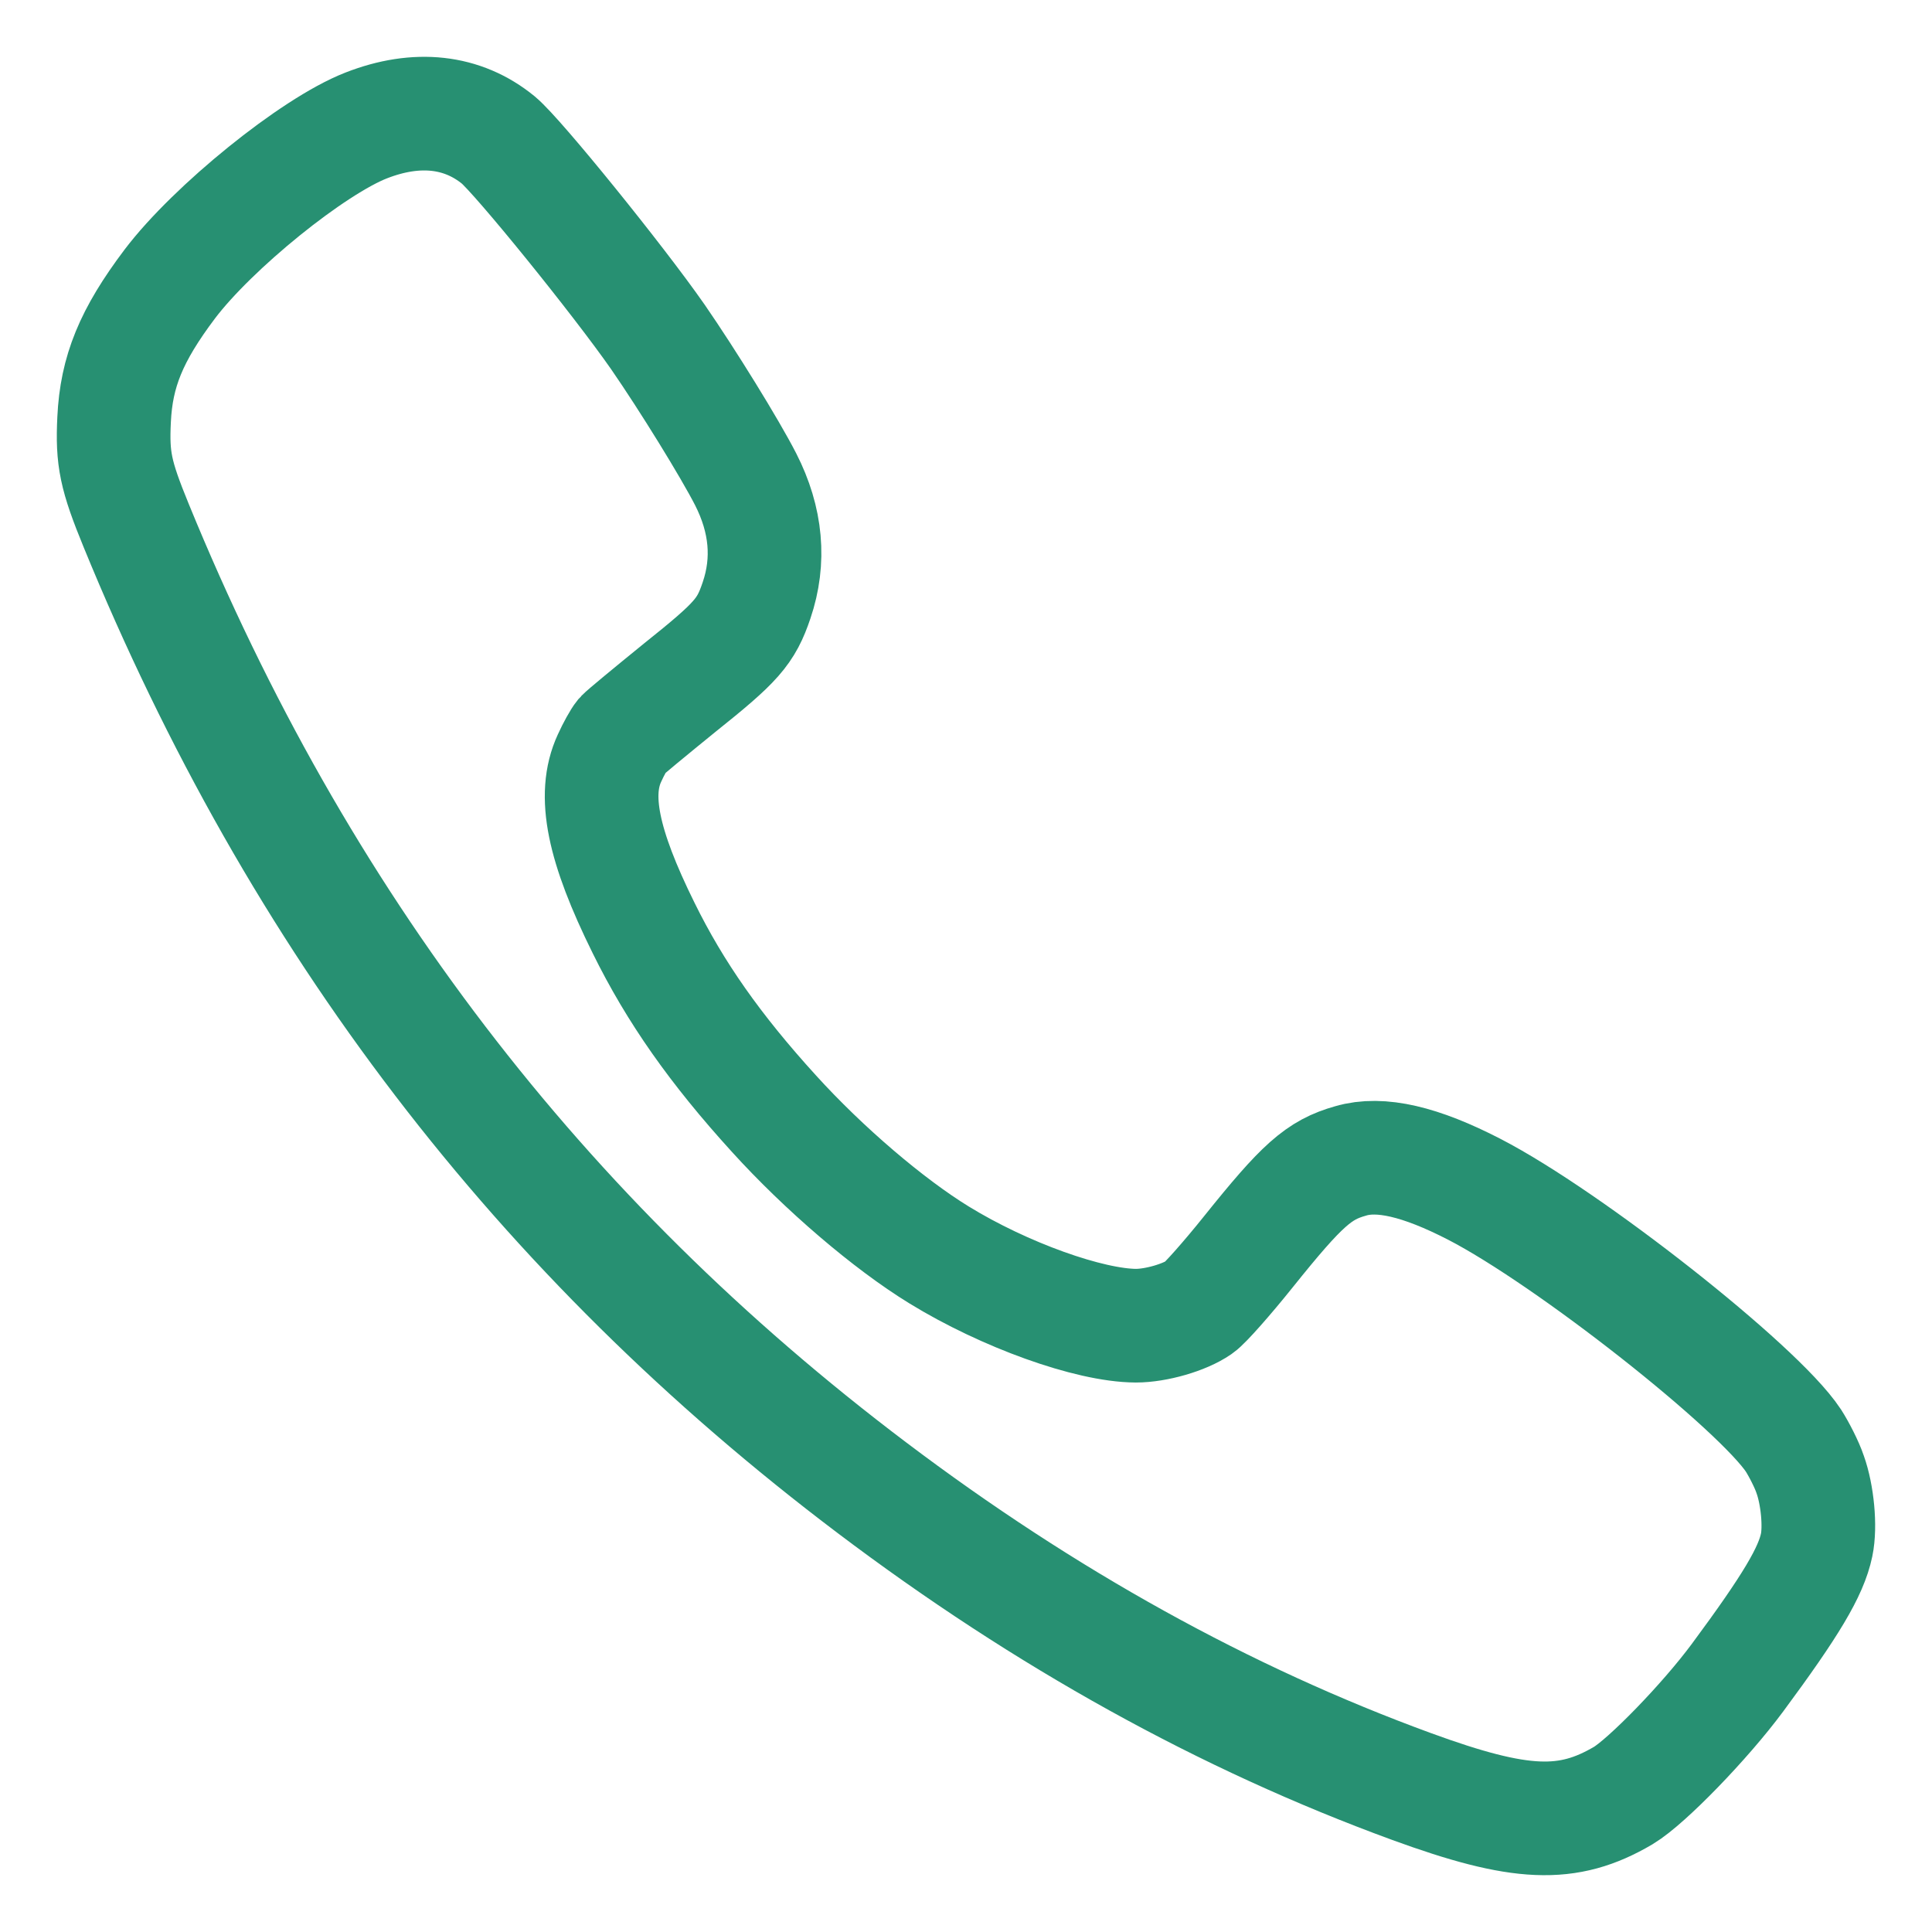 <?xml version="1.0" encoding="UTF-8"?> <svg xmlns="http://www.w3.org/2000/svg" width="17" height="17" viewBox="0 0 17 17" fill="none"> <path d="M15.928 12.974C15.899 12.887 15.83 12.753 15.781 12.676C15.471 12.206 13.804 10.894 12.973 10.465C12.498 10.22 12.146 10.138 11.885 10.215C11.604 10.294 11.457 10.426 10.986 11.013C10.797 11.249 10.602 11.469 10.551 11.504C10.423 11.593 10.172 11.665 9.995 11.665C9.584 11.663 8.838 11.395 8.264 11.043C7.819 10.77 7.248 10.282 6.81 9.799C6.293 9.231 5.941 8.73 5.663 8.165C5.304 7.439 5.213 6.995 5.363 6.671C5.4 6.589 5.449 6.502 5.471 6.475C5.493 6.45 5.725 6.259 5.981 6.051C6.483 5.65 6.564 5.558 6.657 5.283C6.776 4.933 6.744 4.576 6.561 4.217C6.421 3.944 6.054 3.349 5.789 2.965C5.437 2.46 4.561 1.379 4.386 1.233C4.071 0.975 3.667 0.93 3.222 1.104C2.752 1.287 1.871 2.001 1.494 2.499C1.154 2.95 1.024 3.27 1.004 3.691C0.987 4.038 1.017 4.182 1.199 4.626C2.624 8.106 4.75 10.884 7.671 13.09C9.197 14.243 10.78 15.12 12.421 15.72C13.379 16.07 13.795 16.087 14.284 15.799C14.491 15.675 15.003 15.148 15.288 14.763C15.761 14.124 15.936 13.829 15.985 13.594C16.019 13.432 15.992 13.152 15.928 12.974V12.974Z" stroke="#279072"></path> </svg> 